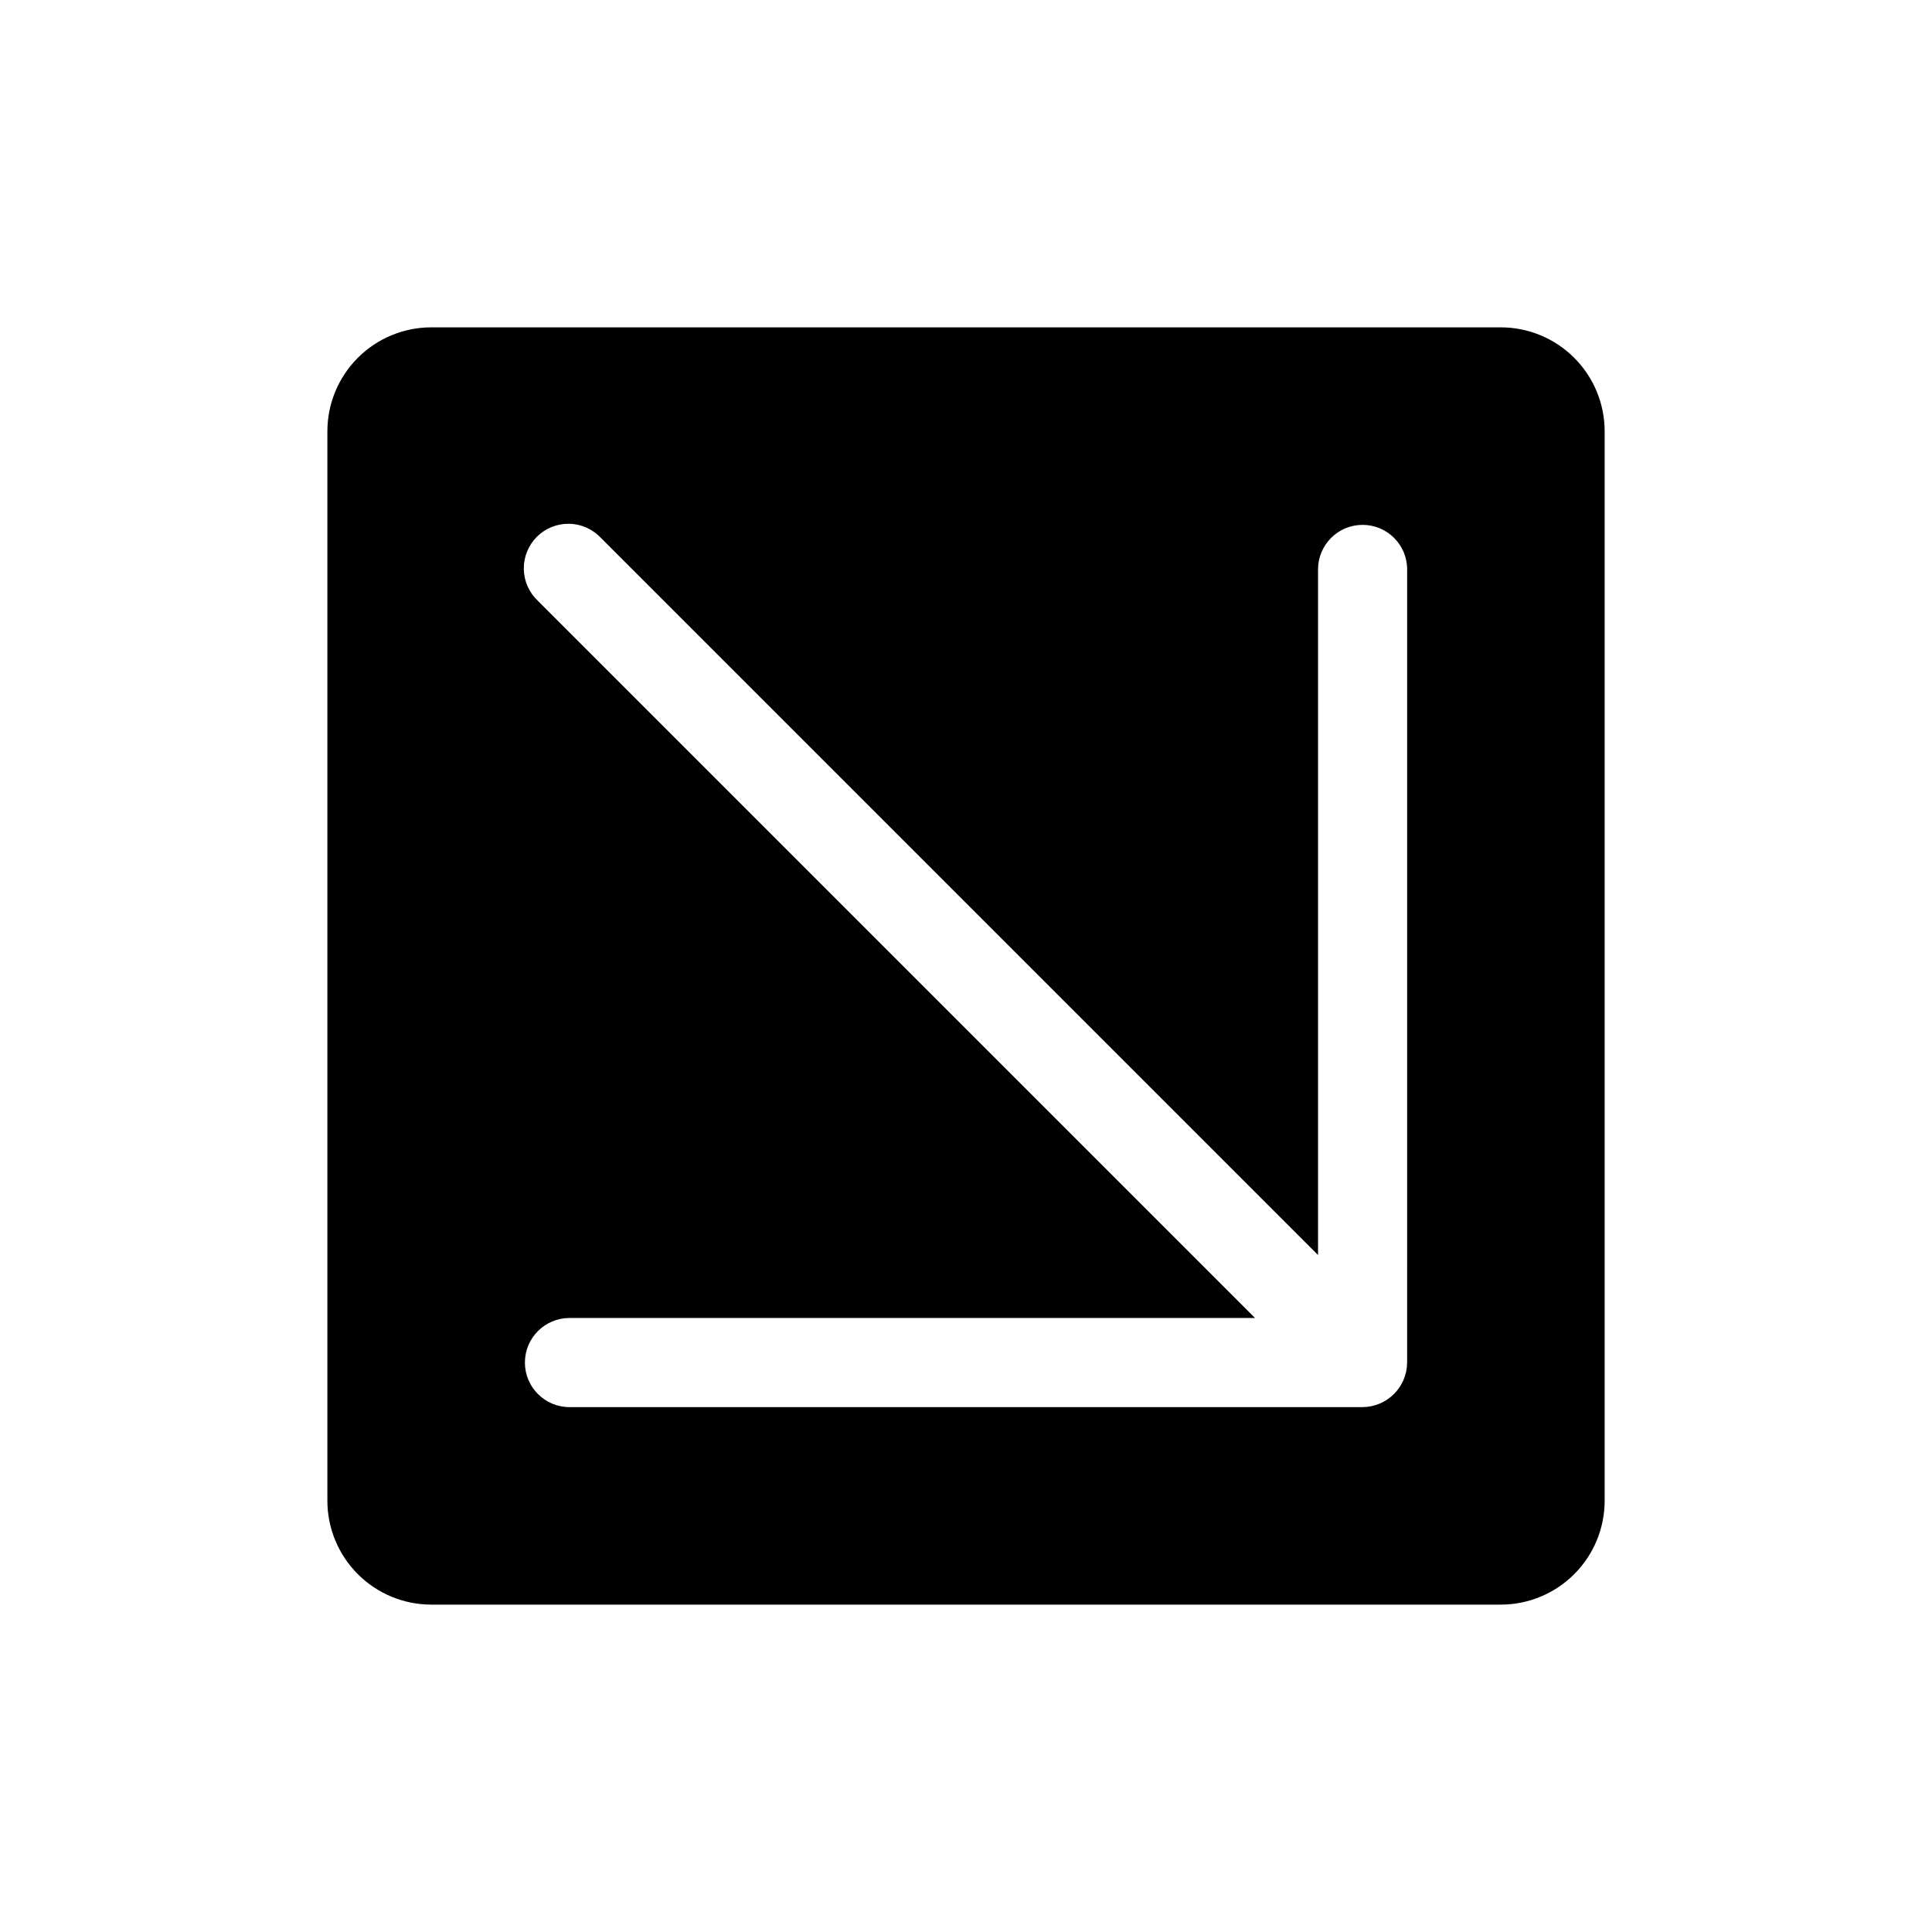 <?xml version="1.0" encoding="UTF-8"?>
<!-- Uploaded to: ICON Repo, www.iconrepo.com, Generator: ICON Repo Mixer Tools -->
<svg fill="#000000" width="800px" height="800px" version="1.1" viewBox="144 144 512 512" xmlns="http://www.w3.org/2000/svg">
 <path d="m541.7 230.75h-283.39c-7.305 0-14.312 2.902-19.48 8.07-5.168 5.168-8.07 12.176-8.07 19.48v283.39c0 7.309 2.902 14.316 8.07 19.48 5.168 5.168 12.176 8.07 19.48 8.07h283.39c7.309 0 14.316-2.902 19.48-8.07 5.168-5.164 8.07-12.172 8.07-19.48v-283.39c0-7.305-2.902-14.312-8.07-19.48-5.164-5.168-12.172-8.07-19.48-8.07zm-24.797 274.34c-0.043 6.504-5.305 11.766-11.809 11.809h-210.18c-6.519 0-11.809-5.285-11.809-11.809 0-6.519 5.289-11.809 11.809-11.809h181.69l-190.03-190.03c-2.344-2.184-3.699-5.227-3.758-8.43-0.055-3.203 1.191-6.293 3.457-8.559s5.356-3.512 8.559-3.457c3.203 0.059 6.246 1.414 8.43 3.758l190.03 190.03v-181.69c0-6.519 5.289-11.809 11.809-11.809 6.523 0 11.809 5.289 11.809 11.809z"/>
</svg>